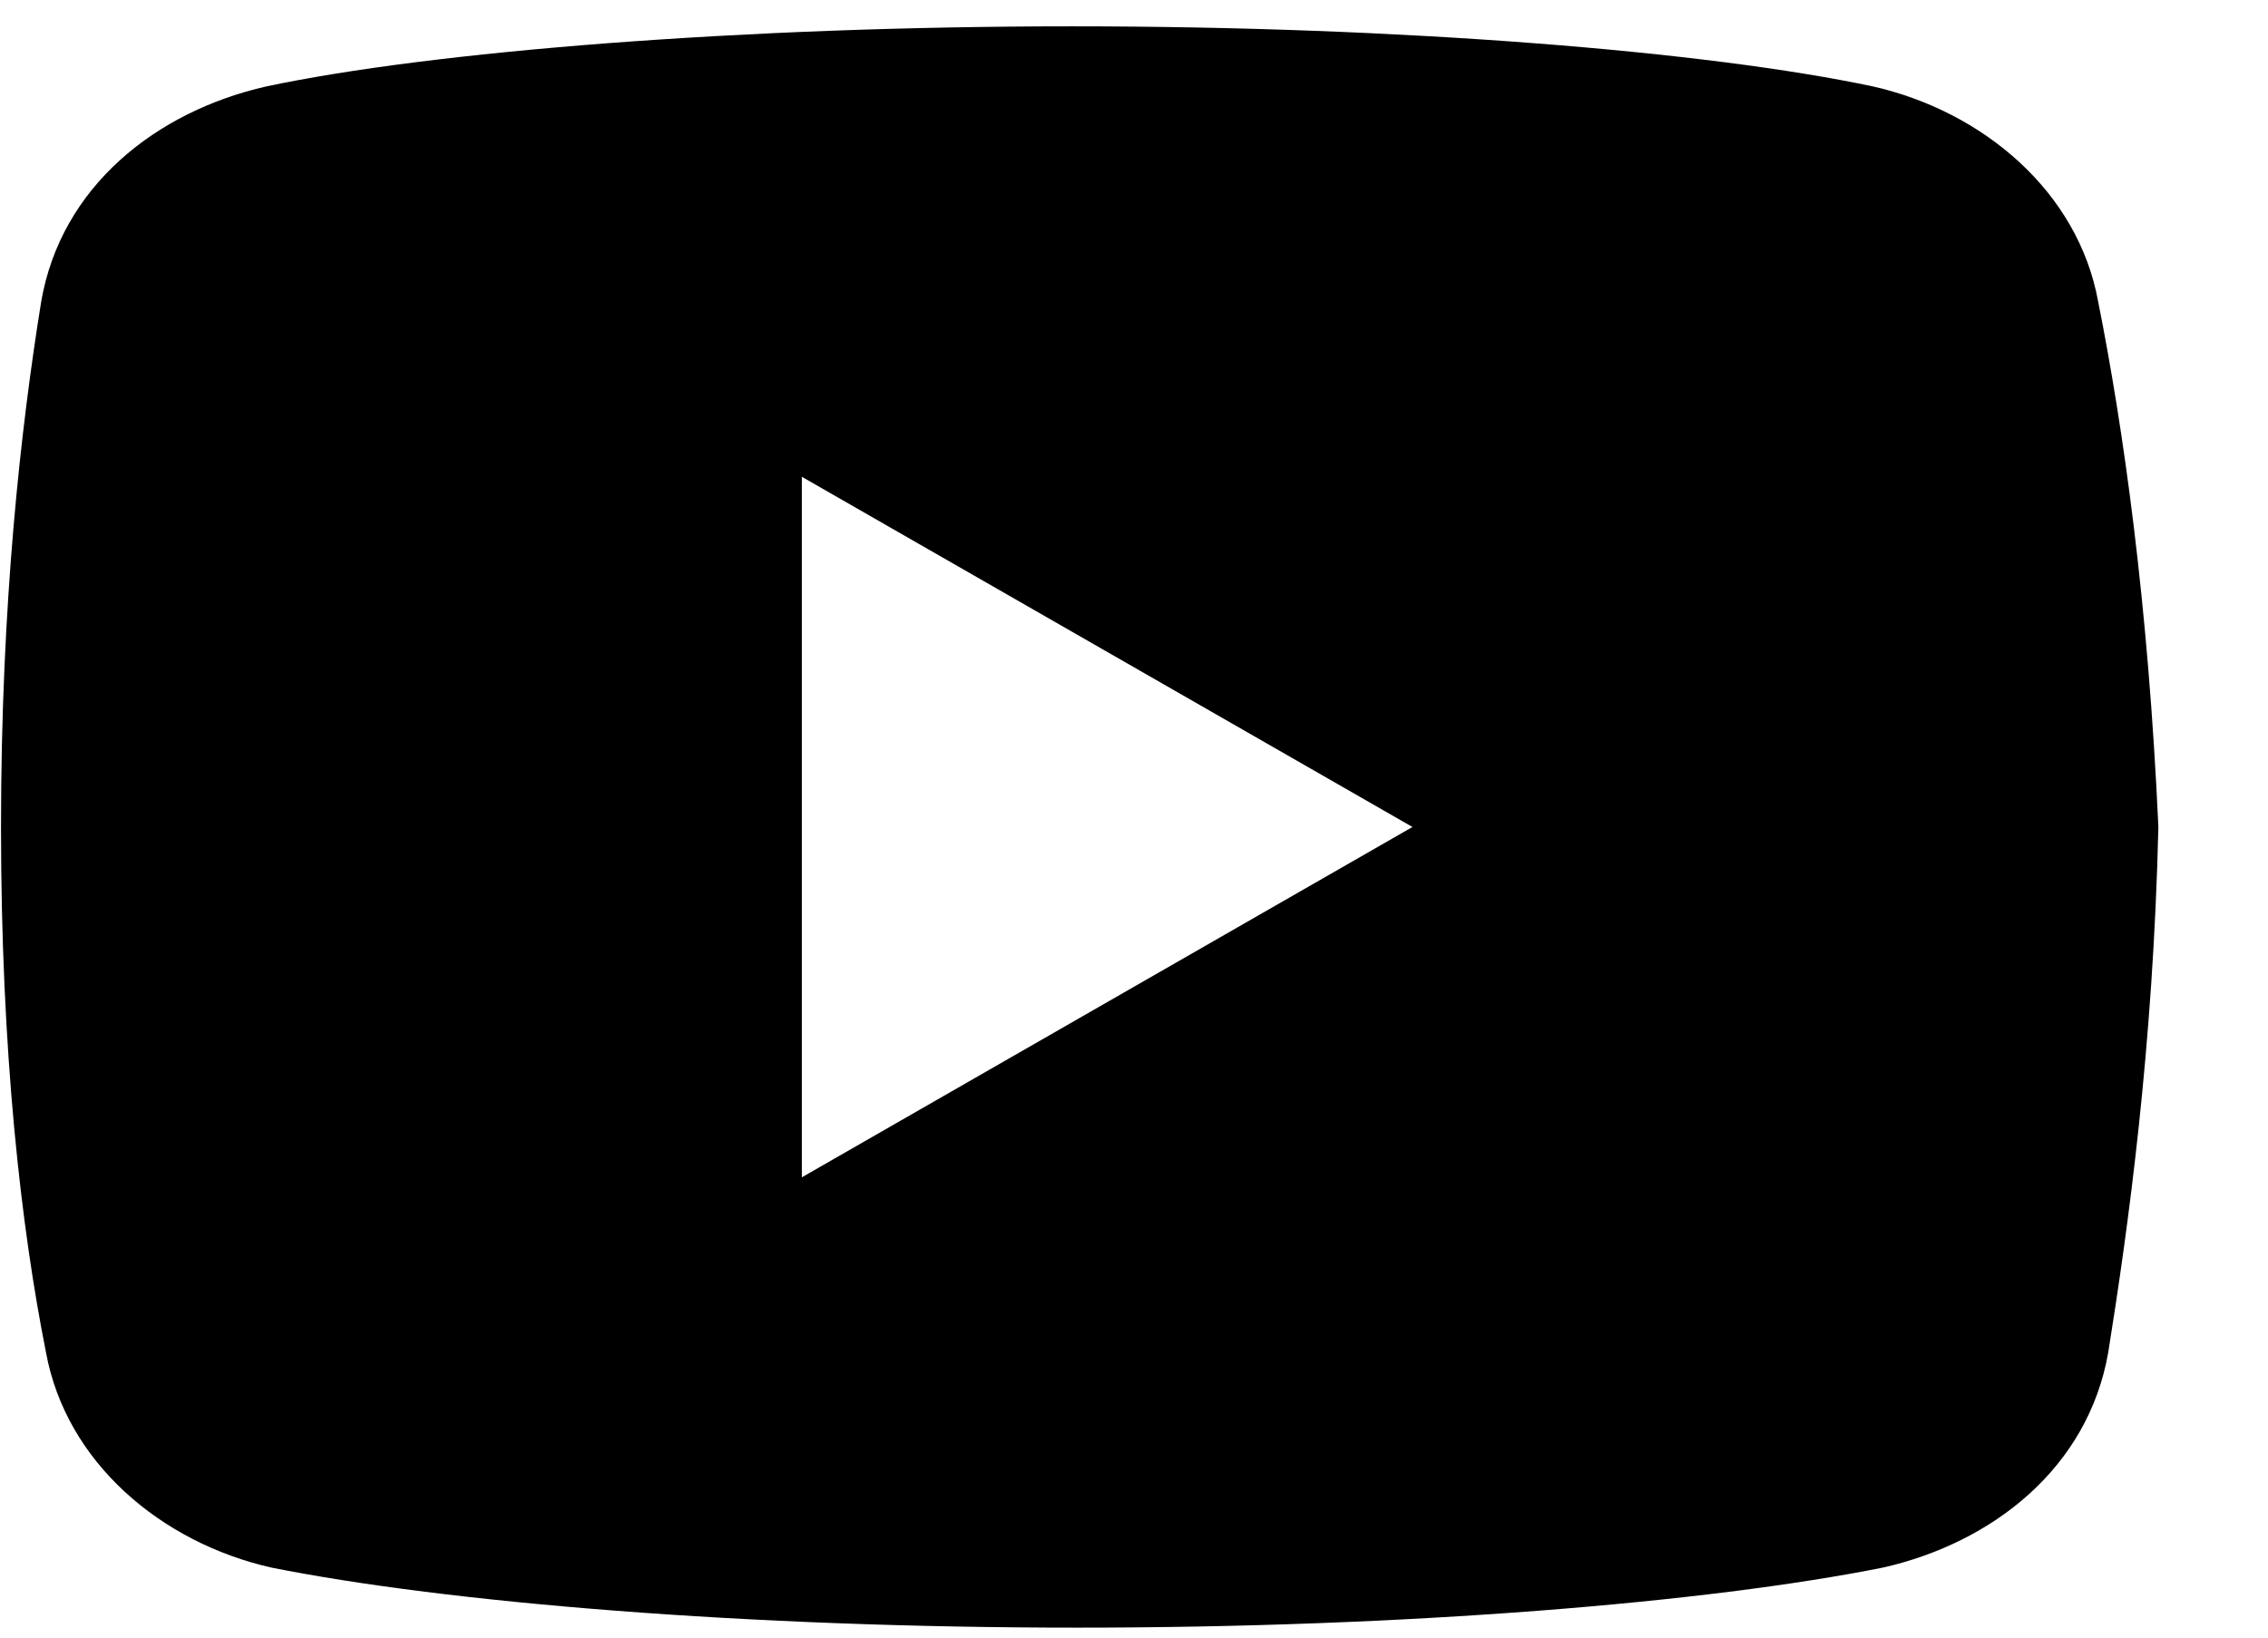 <svg width="18" height="13" viewBox="0 0 18 13" fill="none" xmlns="http://www.w3.org/2000/svg">
<path d="M16.652 2.394C16.493 1.521 15.739 0.884 14.864 0.686C13.555 0.408 11.131 0.209 8.508 0.209C5.888 0.209 3.425 0.408 2.114 0.686C1.24 0.884 0.485 1.48 0.327 2.394C0.167 3.387 0.008 4.778 0.008 6.565C0.008 8.353 0.167 9.743 0.365 10.736C0.525 11.61 1.279 12.246 2.153 12.444C3.543 12.722 5.926 12.921 8.549 12.921C11.171 12.921 13.555 12.722 14.945 12.444C15.818 12.246 16.573 11.65 16.732 10.736C16.891 9.743 17.089 8.312 17.13 6.565C17.049 4.778 16.85 3.387 16.652 2.394ZM6.364 9.346V3.785L11.21 6.565L6.364 9.346Z" fill="black"/>
</svg>

